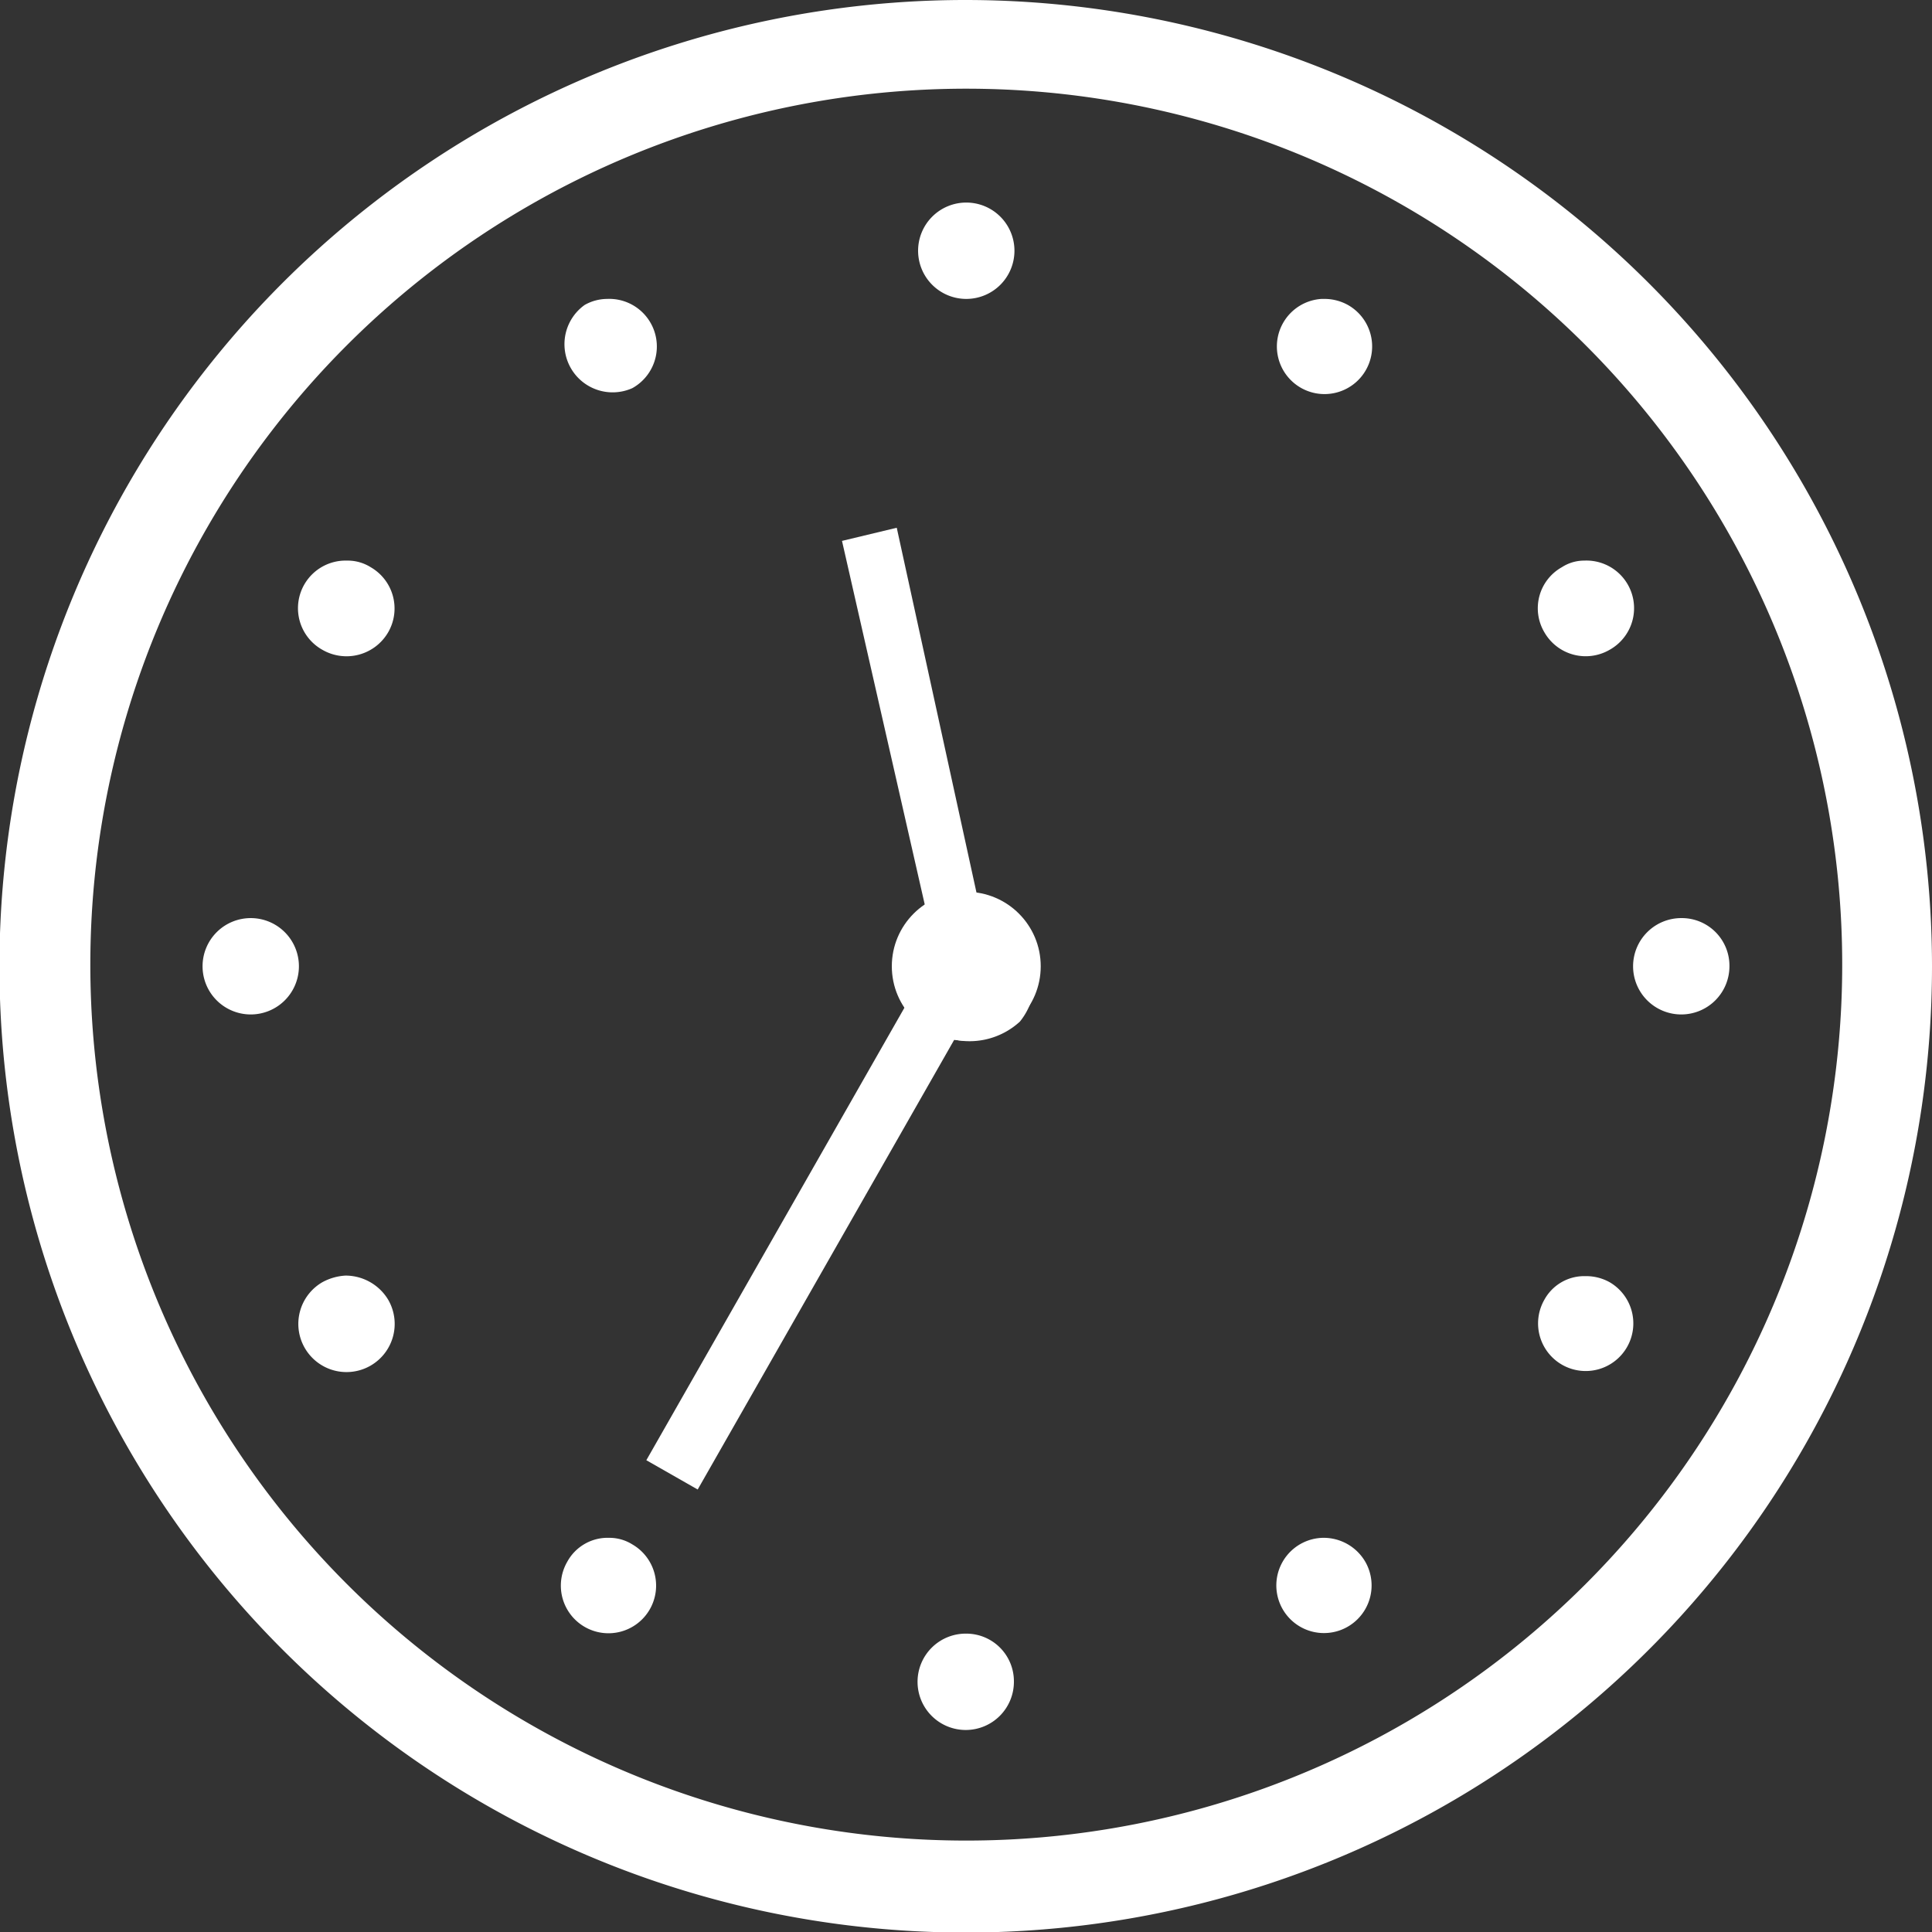 <svg xmlns="http://www.w3.org/2000/svg" viewBox="0 0 35.29 35.29"><rect x="0" y="0" width="35.29" height="35.29" fill="#333333" stroke="none"/><defs><style>.cls-1{fill:#fff;}</style></defs><g id="レイヤー_2" data-name="レイヤー 2"><g id="artwork"><g id="g12012"><path id="path8193" class="cls-1" d="M17.65,0A17.65,17.65,0,1,0,35.29,17.65,17.66,17.66,0,0,0,17.65,0Zm0,1.62a16,16,0,1,1-16,16A16,16,0,0,1,17.65,1.62Z"/><path class="cls-1" d="M6.31,23.3a1,1,0,0,0-.42.12.88.88,0,1,0,1.2.32A.91.91,0,0,0,6.31,23.3Z"/><path class="cls-1" d="M11.55,28.21a.79.79,0,0,0-.42-.12h-.06a.84.84,0,0,0-.71.44.87.87,0,1,0,1.19-.32Z"/><path class="cls-1" d="M6.77,10.36a.79.79,0,0,0-.42-.12H6.29a.87.87,0,0,0-.4,1.63.88.88,0,0,0,1.2-.32A.87.87,0,0,0,6.77,10.36Z"/><path class="cls-1" d="M4.58,16.77a.88.88,0,1,0,.88.88A.88.88,0,0,0,4.58,16.77Z"/><path class="cls-1" d="M17.65,5.46a.88.88,0,1,0-.88-.88A.88.88,0,0,0,17.65,5.46Z"/><path class="cls-1" d="M17.65,29.84a.88.88,0,1,0,.87.87A.87.87,0,0,0,17.65,29.84Z"/><path class="cls-1" d="M11.55,7.09a.87.87,0,0,0-.46-1.63.84.84,0,0,0-.41.11.88.88,0,0,0,.87,1.52Z"/><path class="cls-1" d="M28.94,10.24a.75.75,0,0,0-.41.12.86.86,0,0,0-.32,1.19h0a.87.87,0,0,0,1.19.32h0a.87.87,0,0,0-.46-1.63Z"/><path class="cls-1" d="M29.4,23.42a.88.88,0,0,0-.42-.11h-.06a.83.83,0,0,0-.71.43.87.87,0,1,0,1.19-.32Z"/><path class="cls-1" d="M30.71,16.77a.88.88,0,1,0,.88.88A.87.87,0,0,0,30.71,16.77Z"/><path class="cls-1" d="M24.16,28.09a.87.87,0,1,0,.78.44A.88.88,0,0,0,24.16,28.09Z"/><path class="cls-1" d="M24.62,5.57a.88.88,0,0,0-.42-.11h-.06a.87.87,0,1,0,.48.11Z"/><path class="cls-1" d="M18.85,18.24s0-.08,0-.13a1.14,1.14,0,0,0,.08-.33s0-.08,0-.13a1.41,1.41,0,0,0-.07-.45h0a1.34,1.34,0,0,0-.28-.47,1.42,1.42,0,0,0-.45-.32h0a1.4,1.4,0,0,0-.29-.09L16.38,9.64l-1,.24,1.52,6.68a.52.52,0,0,0-.11.1h0a1.35,1.35,0,1,0,1.84,2h0A1.21,1.21,0,0,0,18.85,18.24Z"/><rect class="cls-1" x="14.09" y="18.03" width="1.08" height="9.54" transform="translate(16.05 49.85) rotate(-150.3)"/><circle class="cls-1" cx="17.65" cy="17.65" r="1.36"/></g></g></g></svg>
